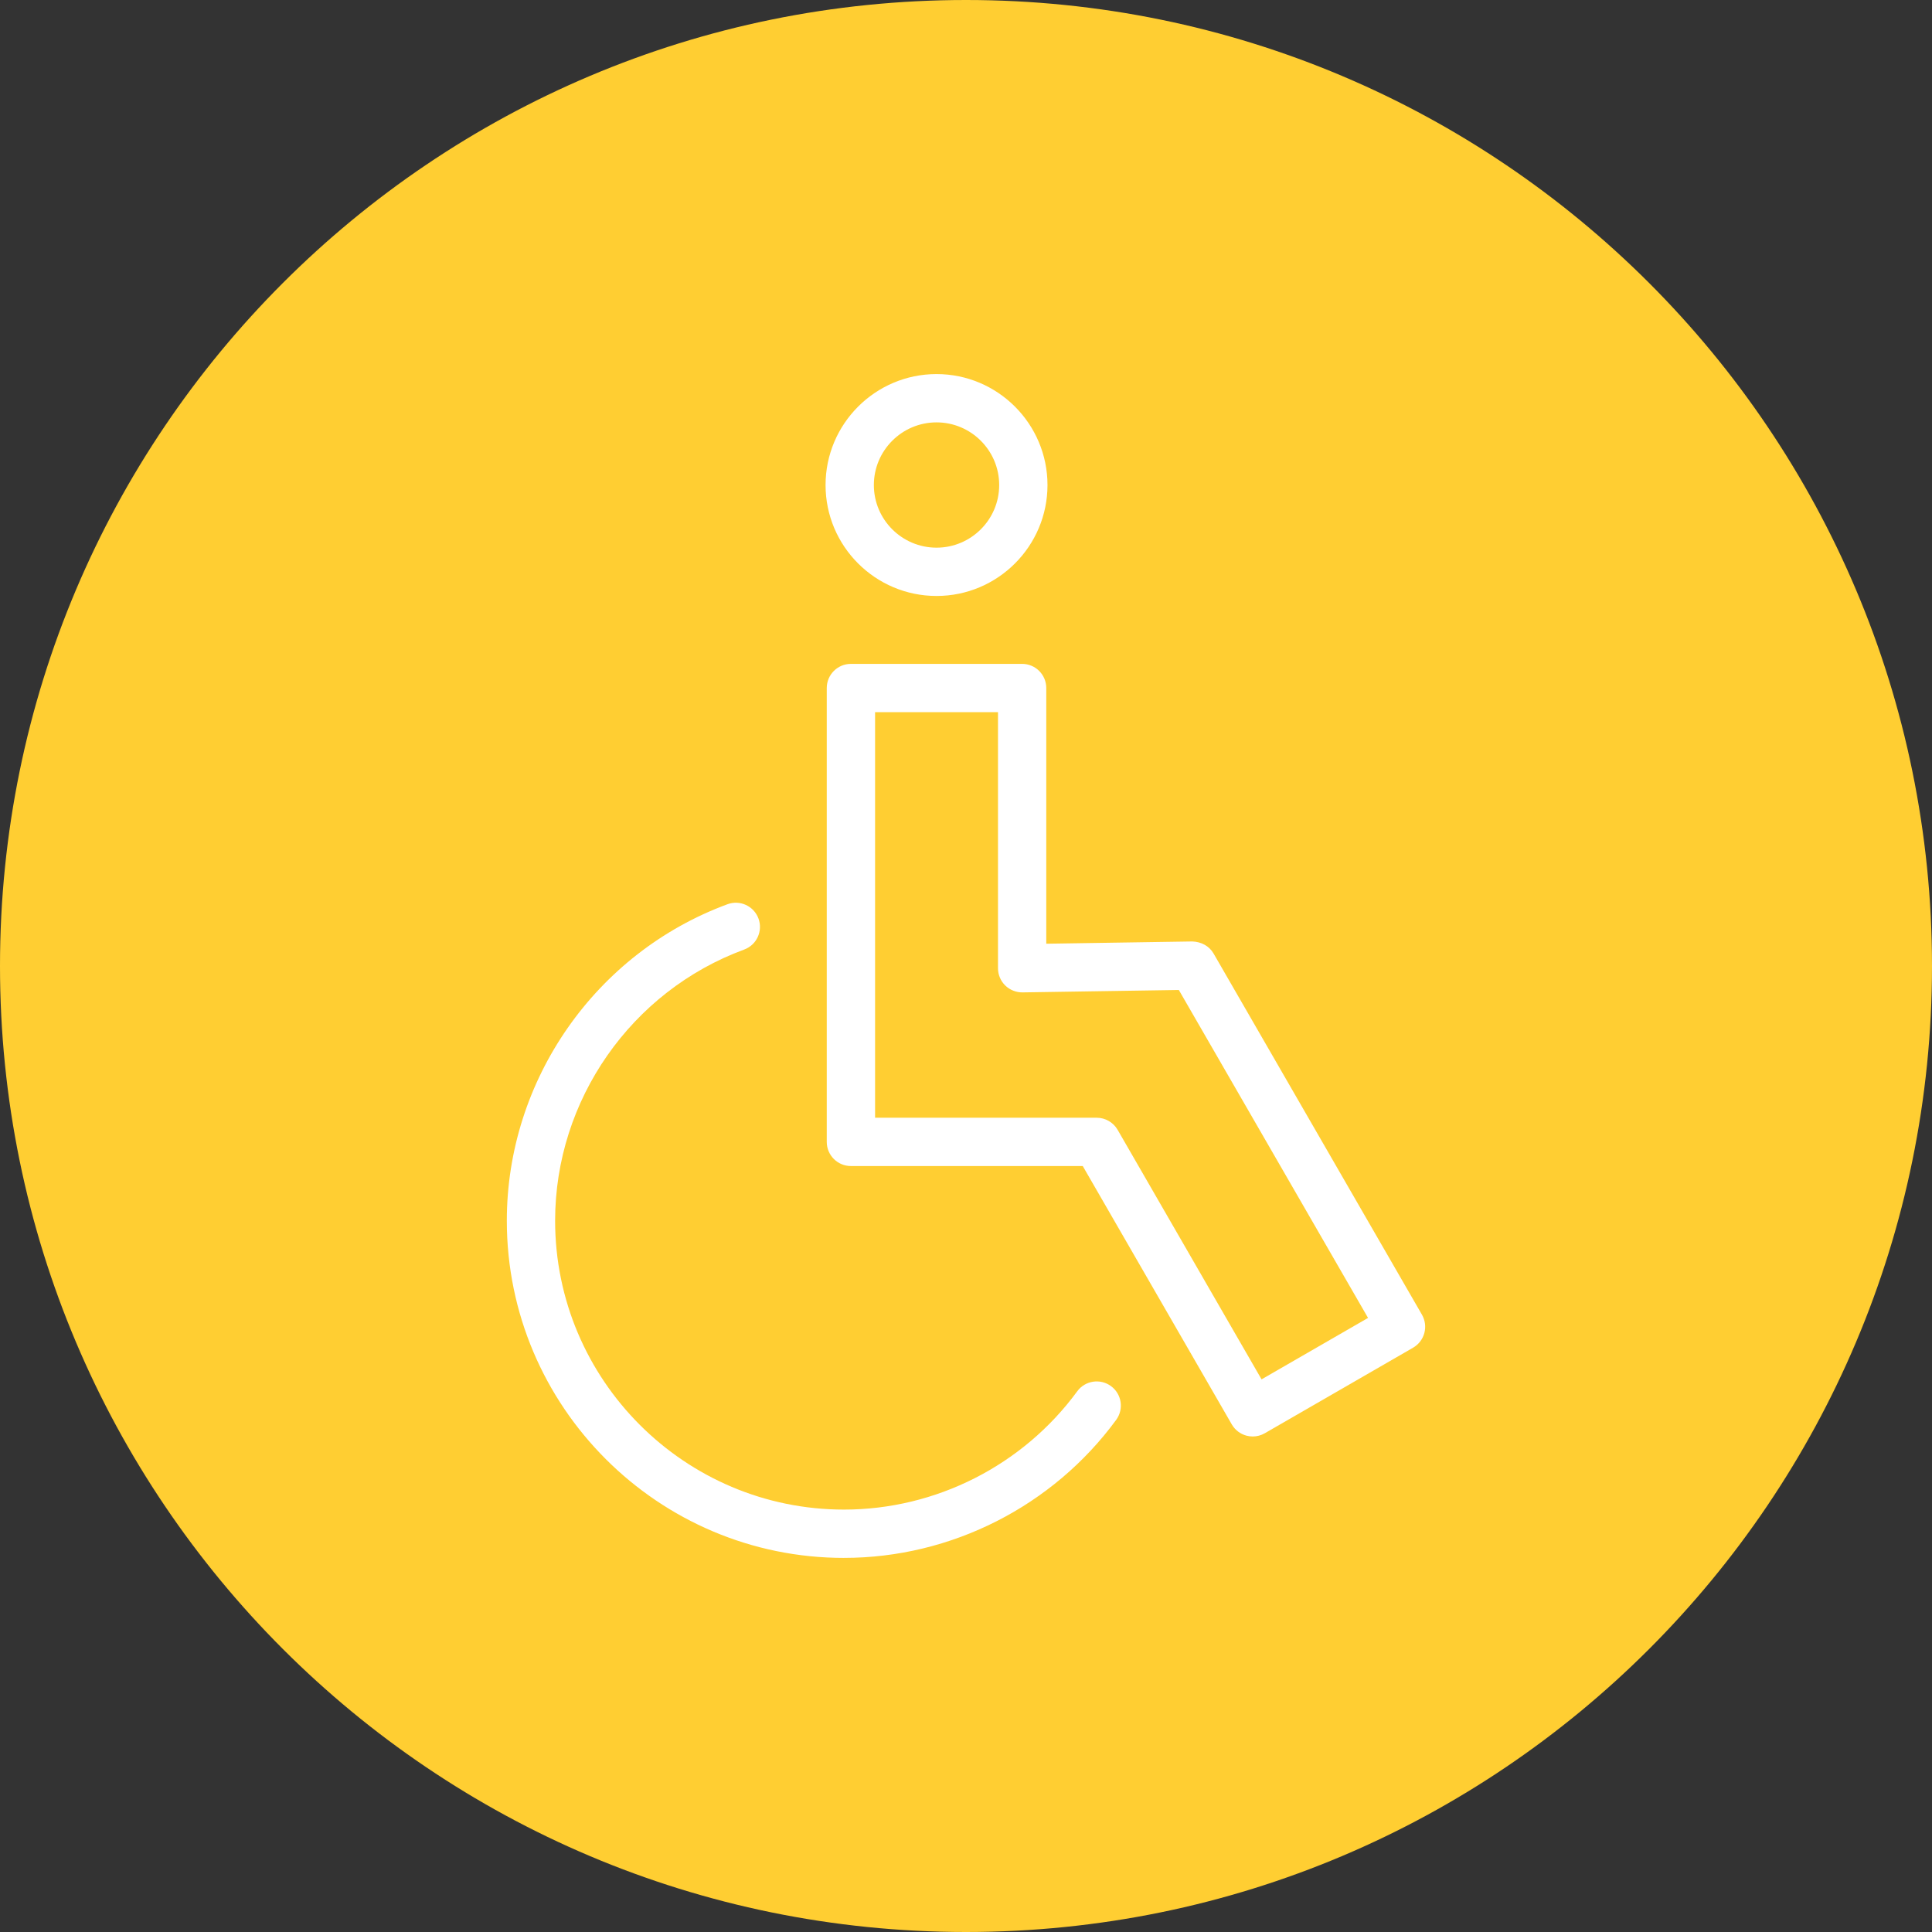 <?xml version="1.0" encoding="UTF-8"?>
<svg id="Ebene_2" data-name="Ebene 2" xmlns="http://www.w3.org/2000/svg" xmlns:xlink="http://www.w3.org/1999/xlink" viewBox="0 0 100 100">
  <rect x="0" y="0" width="100" height="100" fill="#333333" stroke="none"/>
  <defs>
    <style>
      .cls-1 {
        clip-path: url(#clippath);
      }

      .cls-2 {
        fill: none;
      }

      .cls-2, .cls-3, .cls-4 {
        stroke-width: 0px;
      }

      .cls-5 {
        clip-path: url(#clippath-1);
      }

      .cls-3 {
        fill: #fff;
      }

      .cls-4 {
        fill: #ffce32;
      }
    </style>
    <clipPath id="clippath">
      <rect class="cls-2" width="100" height="100"/>
    </clipPath>
    <clipPath id="clippath-1">
      <circle class="cls-2" cx="50" cy="50" r="50"/>
    </clipPath>
  </defs>
  <g id="Ebene_1-2" data-name="Ebene 1">
    <g>
      <g class="cls-1">
        <path class="cls-4" d="m50,100c27.615,0,50-22.385,50-50S77.615,0,50,0,0,22.385,0,50s22.385,50,50,50"/>
      </g>
      <g class="cls-5">
        <path class="cls-3" d="m48.475,30.847c-3.167,0-5.744-2.575-5.744-5.741s2.577-5.744,5.744-5.744,5.743,2.577,5.743,5.744-2.576,5.741-5.743,5.741Zm0-8.985c-1.789,0-3.244,1.455-3.244,3.244,0,1.787,1.455,3.241,3.244,3.241,1.788,0,3.243-1.454,3.243-3.241,0-1.789-1.455-3.244-3.243-3.244Z"/>
        <path class="cls-3" d="m64.84,74.352c-.108,0-.218-.014-.324-.043-.32-.086-.593-.295-.759-.582l-7.714-13.373h-12c-.69,0-1.25-.56-1.25-1.25v-23.492c0-.69.56-1.25,1.25-1.25h8.862c.69,0,1.25.56,1.25,1.25v13.235l7.557-.117c.461.014.876.232,1.103.625l10.785,18.693c.165.287.21.629.124.949s-.295.593-.582.759l-7.677,4.429c-.192.11-.407.167-.625.167Zm-19.547-16.498h11.472c.446,0,.859.238,1.083.625l7.45,12.916,5.512-3.18-9.794-16.974-8.091.125c-.325.004-.657-.124-.896-.359-.238-.235-.373-.556-.373-.891v-13.255h-6.362v20.992Z"/>
        <path class="cls-3" d="m43.687,80.637c-9.624,0-17.454-7.829-17.454-17.453,0-7.28,4.59-13.863,11.421-16.381.647-.24,1.366.093,1.605.74.238.648-.093,1.367-.74,1.605-5.854,2.157-9.786,7.797-9.786,14.035,0,8.245,6.708,14.953,14.954,14.953,4.748,0,9.26-2.288,12.07-6.122.407-.557,1.191-.678,1.747-.269.557.408.677,1.19.269,1.747-3.279,4.473-8.545,7.144-14.086,7.144Z"/>
      </g>
    </g>
  </g>
</svg>